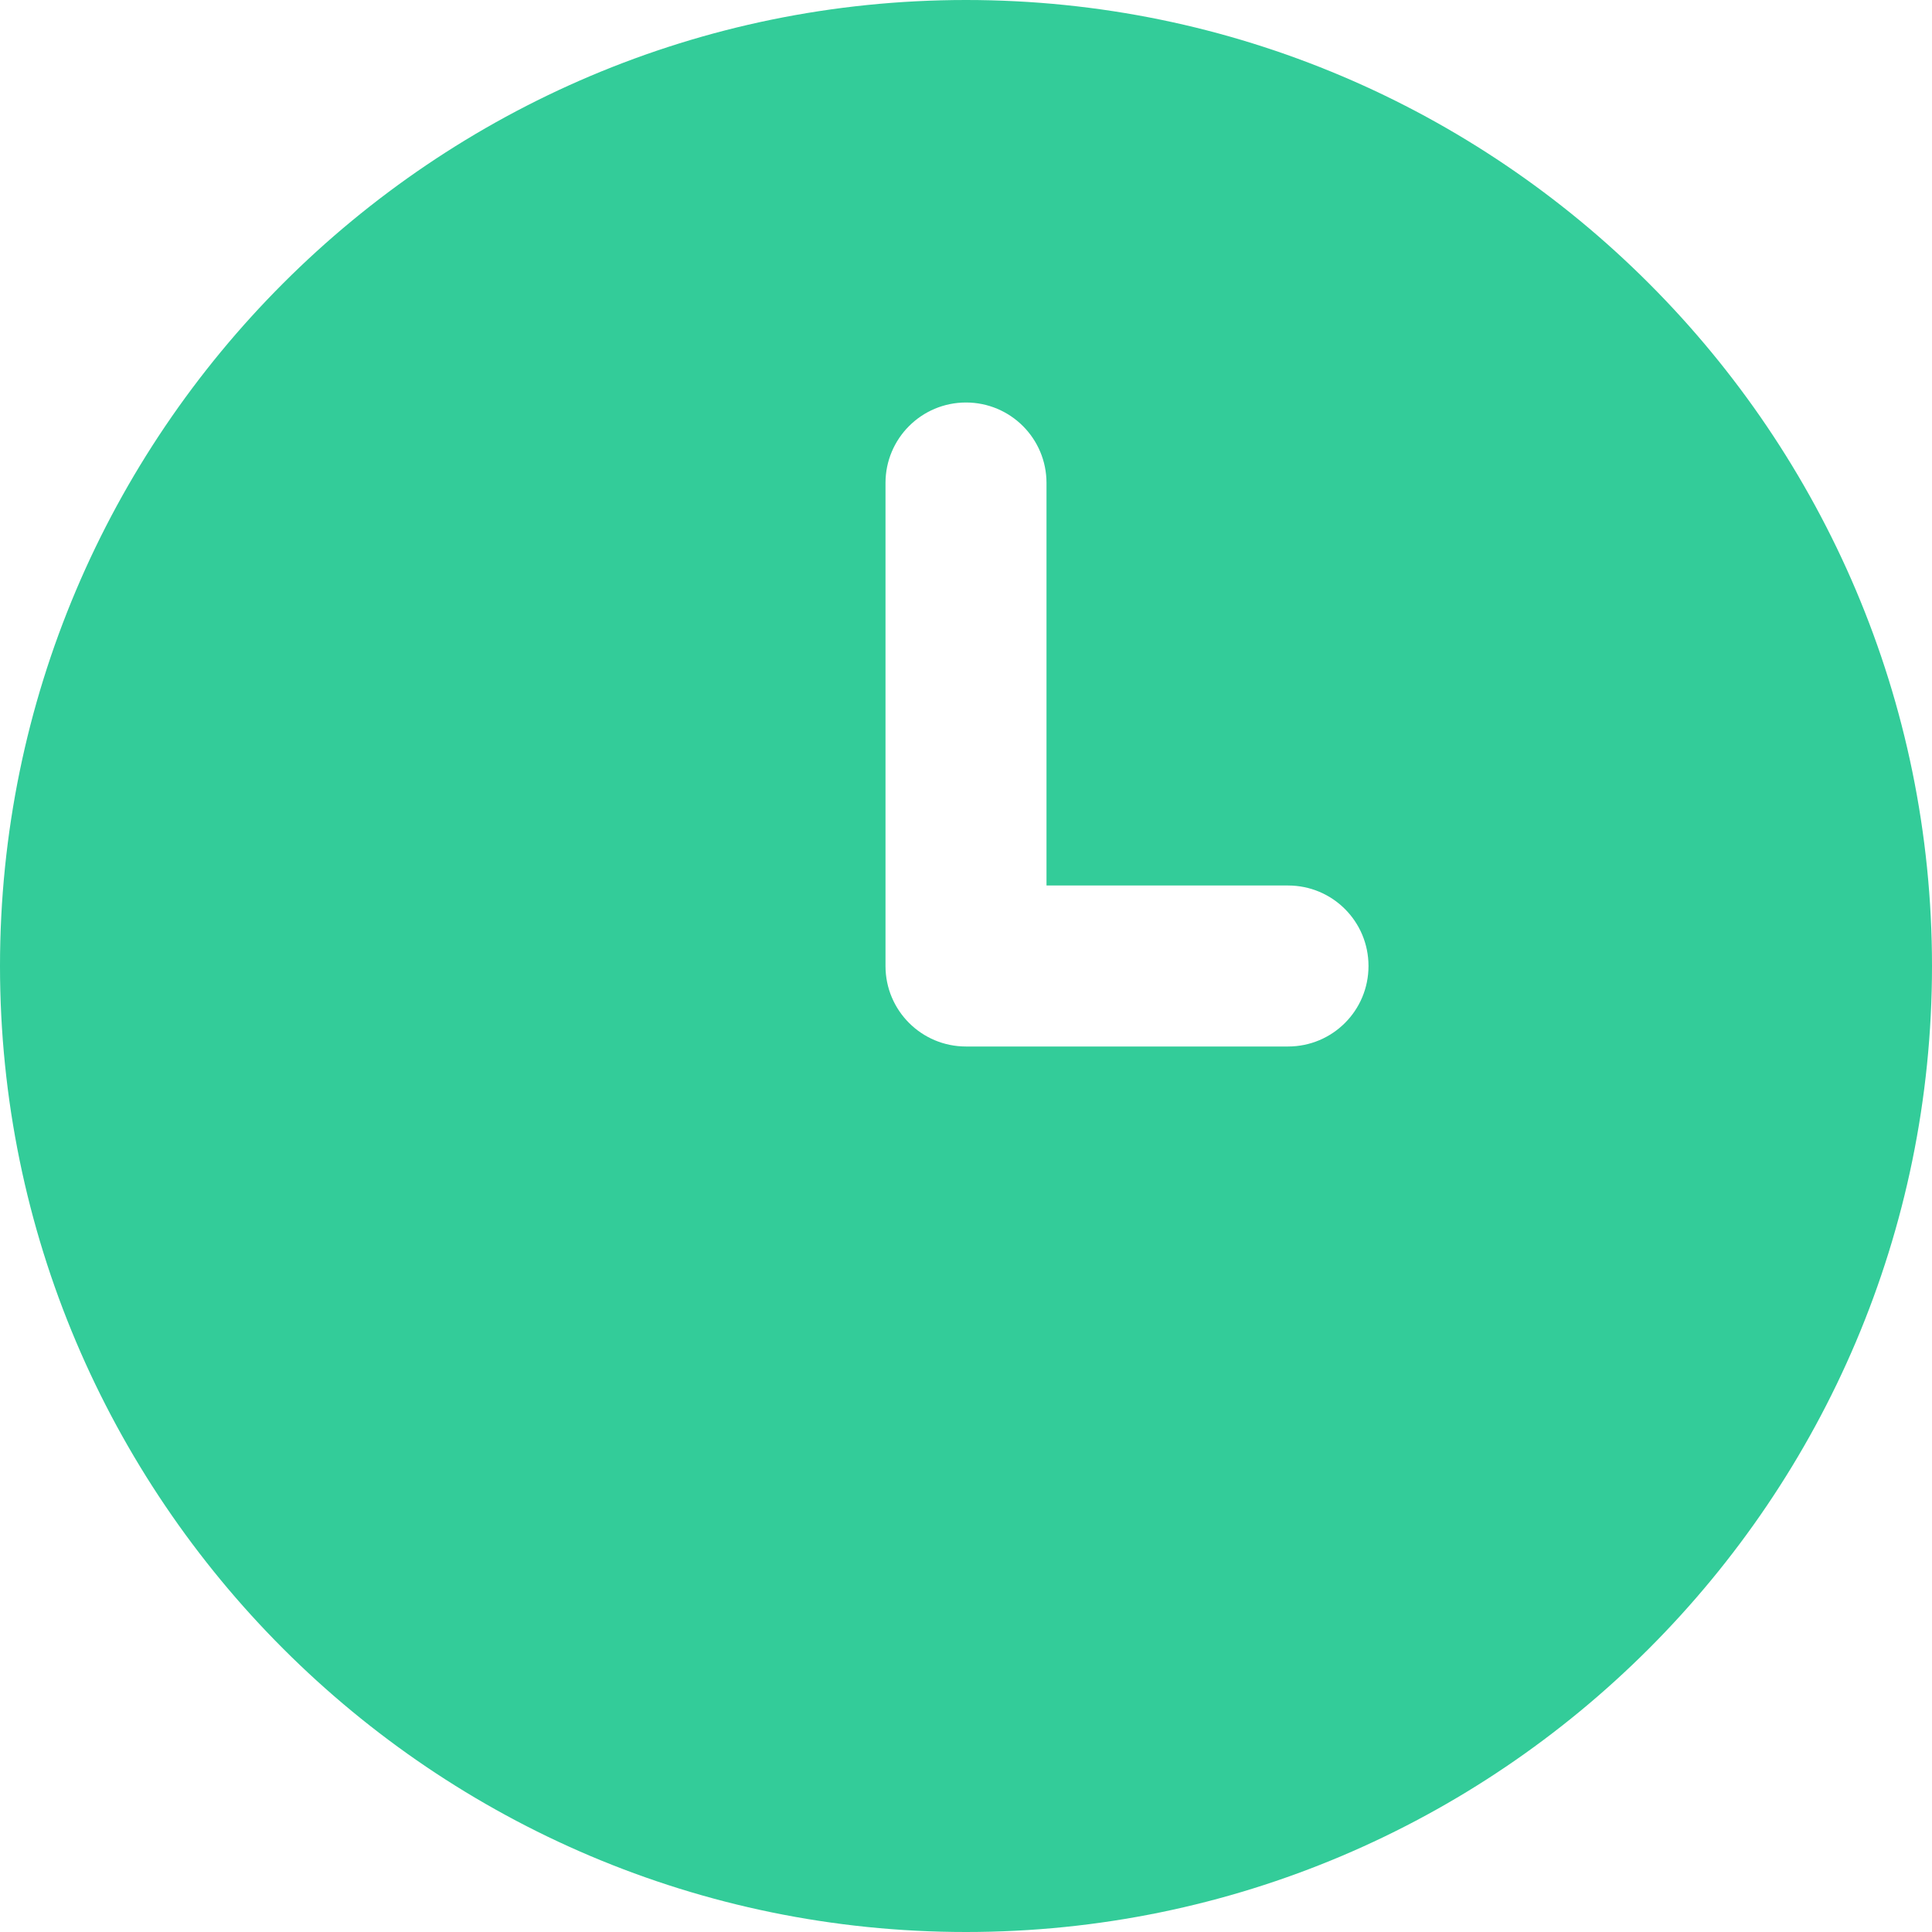<svg width="15" height="15" viewBox="0 0 15 15" fill="none" xmlns="http://www.w3.org/2000/svg">
<g clip-path="url(#clip0_49_1791)">
<path d="M7.5 0C3.364 0 0 3.364 0 7.5C0 11.636 3.364 15 7.5 15C11.636 15 15 11.636 15 7.5C15 3.364 11.636 0 7.5 0ZM10 8.125H7.5C7.155 8.125 6.875 7.846 6.875 7.5V3.75C6.875 3.404 7.155 3.125 7.5 3.125C7.845 3.125 8.125 3.404 8.125 3.75V6.875H10C10.346 6.875 10.625 7.154 10.625 7.5C10.625 7.846 10.346 8.125 10 8.125Z" fill="#33CC99"/>
</g>
<defs>
<clipPath id="clip0_49_1791">
<rect width="15" height="15" fill="white"/>
</clipPath>
</defs>
</svg>
